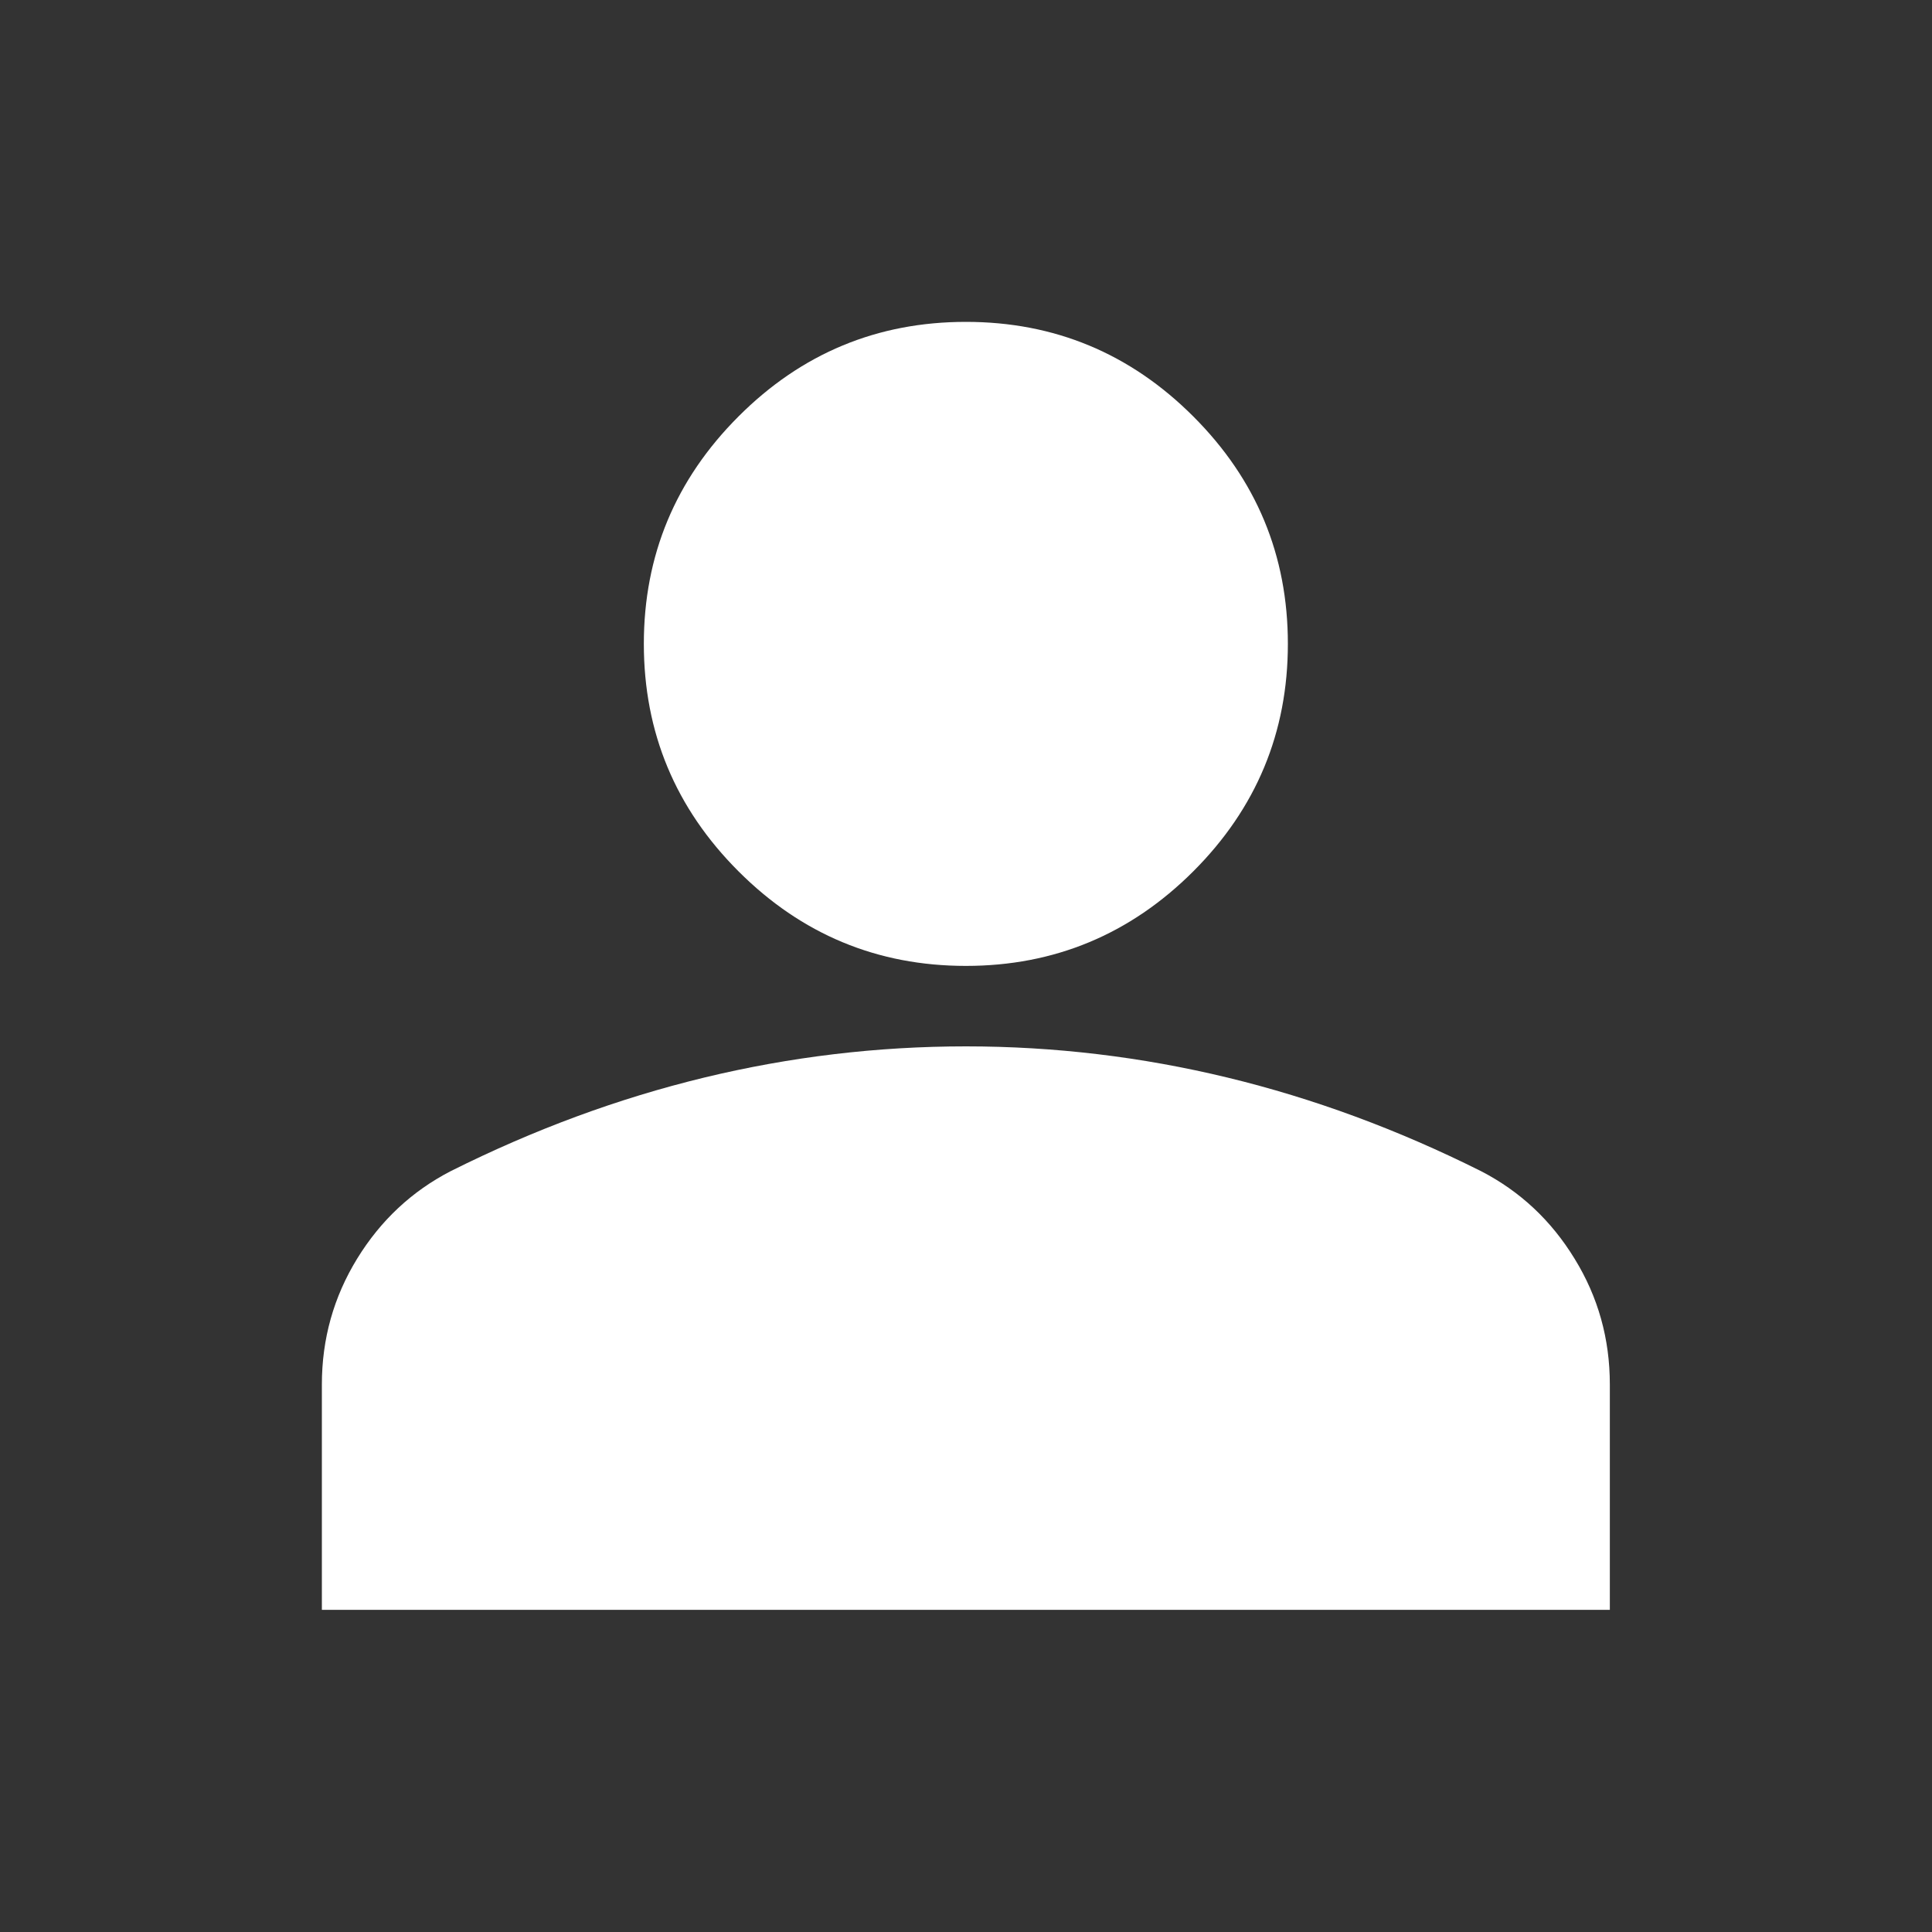 <svg width="20" height="20" viewBox="0 0 20 20" fill="none" xmlns="http://www.w3.org/2000/svg">
<rect x="0" y="0" width="20" height="20" fill="#333333" stroke="none"/>
<g id="MI / Contact Medium (Fill)">
<mask id="mask0_4250_98277" style="mask-type:alpha" maskUnits="userSpaceOnUse" x="0" y="0" width="20" height="20">
<rect id="Bounding box" width="20" height="20" fill="#D9D9D9"/>
</mask>
<g mask="url(#mask0_4250_98277)">
<path id="person" d="M9.999 9.999C9.082 9.999 8.297 9.672 7.645 9.02C6.992 8.367 6.665 7.582 6.665 6.665C6.665 5.749 6.992 4.964 7.645 4.311C8.297 3.658 9.082 3.332 9.999 3.332C10.915 3.332 11.7 3.658 12.353 4.311C13.006 4.964 13.332 5.749 13.332 6.665C13.332 7.582 13.006 8.367 12.353 9.02C11.7 9.672 10.915 9.999 9.999 9.999ZM3.332 16.665V14.332C3.332 13.86 3.454 13.426 3.697 13.03C3.94 12.634 4.263 12.332 4.665 12.124C5.526 11.693 6.401 11.37 7.29 11.155C8.179 10.94 9.082 10.832 9.999 10.832C10.915 10.832 11.818 10.94 12.707 11.155C13.596 11.37 14.471 11.693 15.332 12.124C15.735 12.332 16.058 12.634 16.3 13.03C16.544 13.426 16.665 13.86 16.665 14.332V16.665H3.332Z" fill="white"/>
</g>
</g>
</svg>
